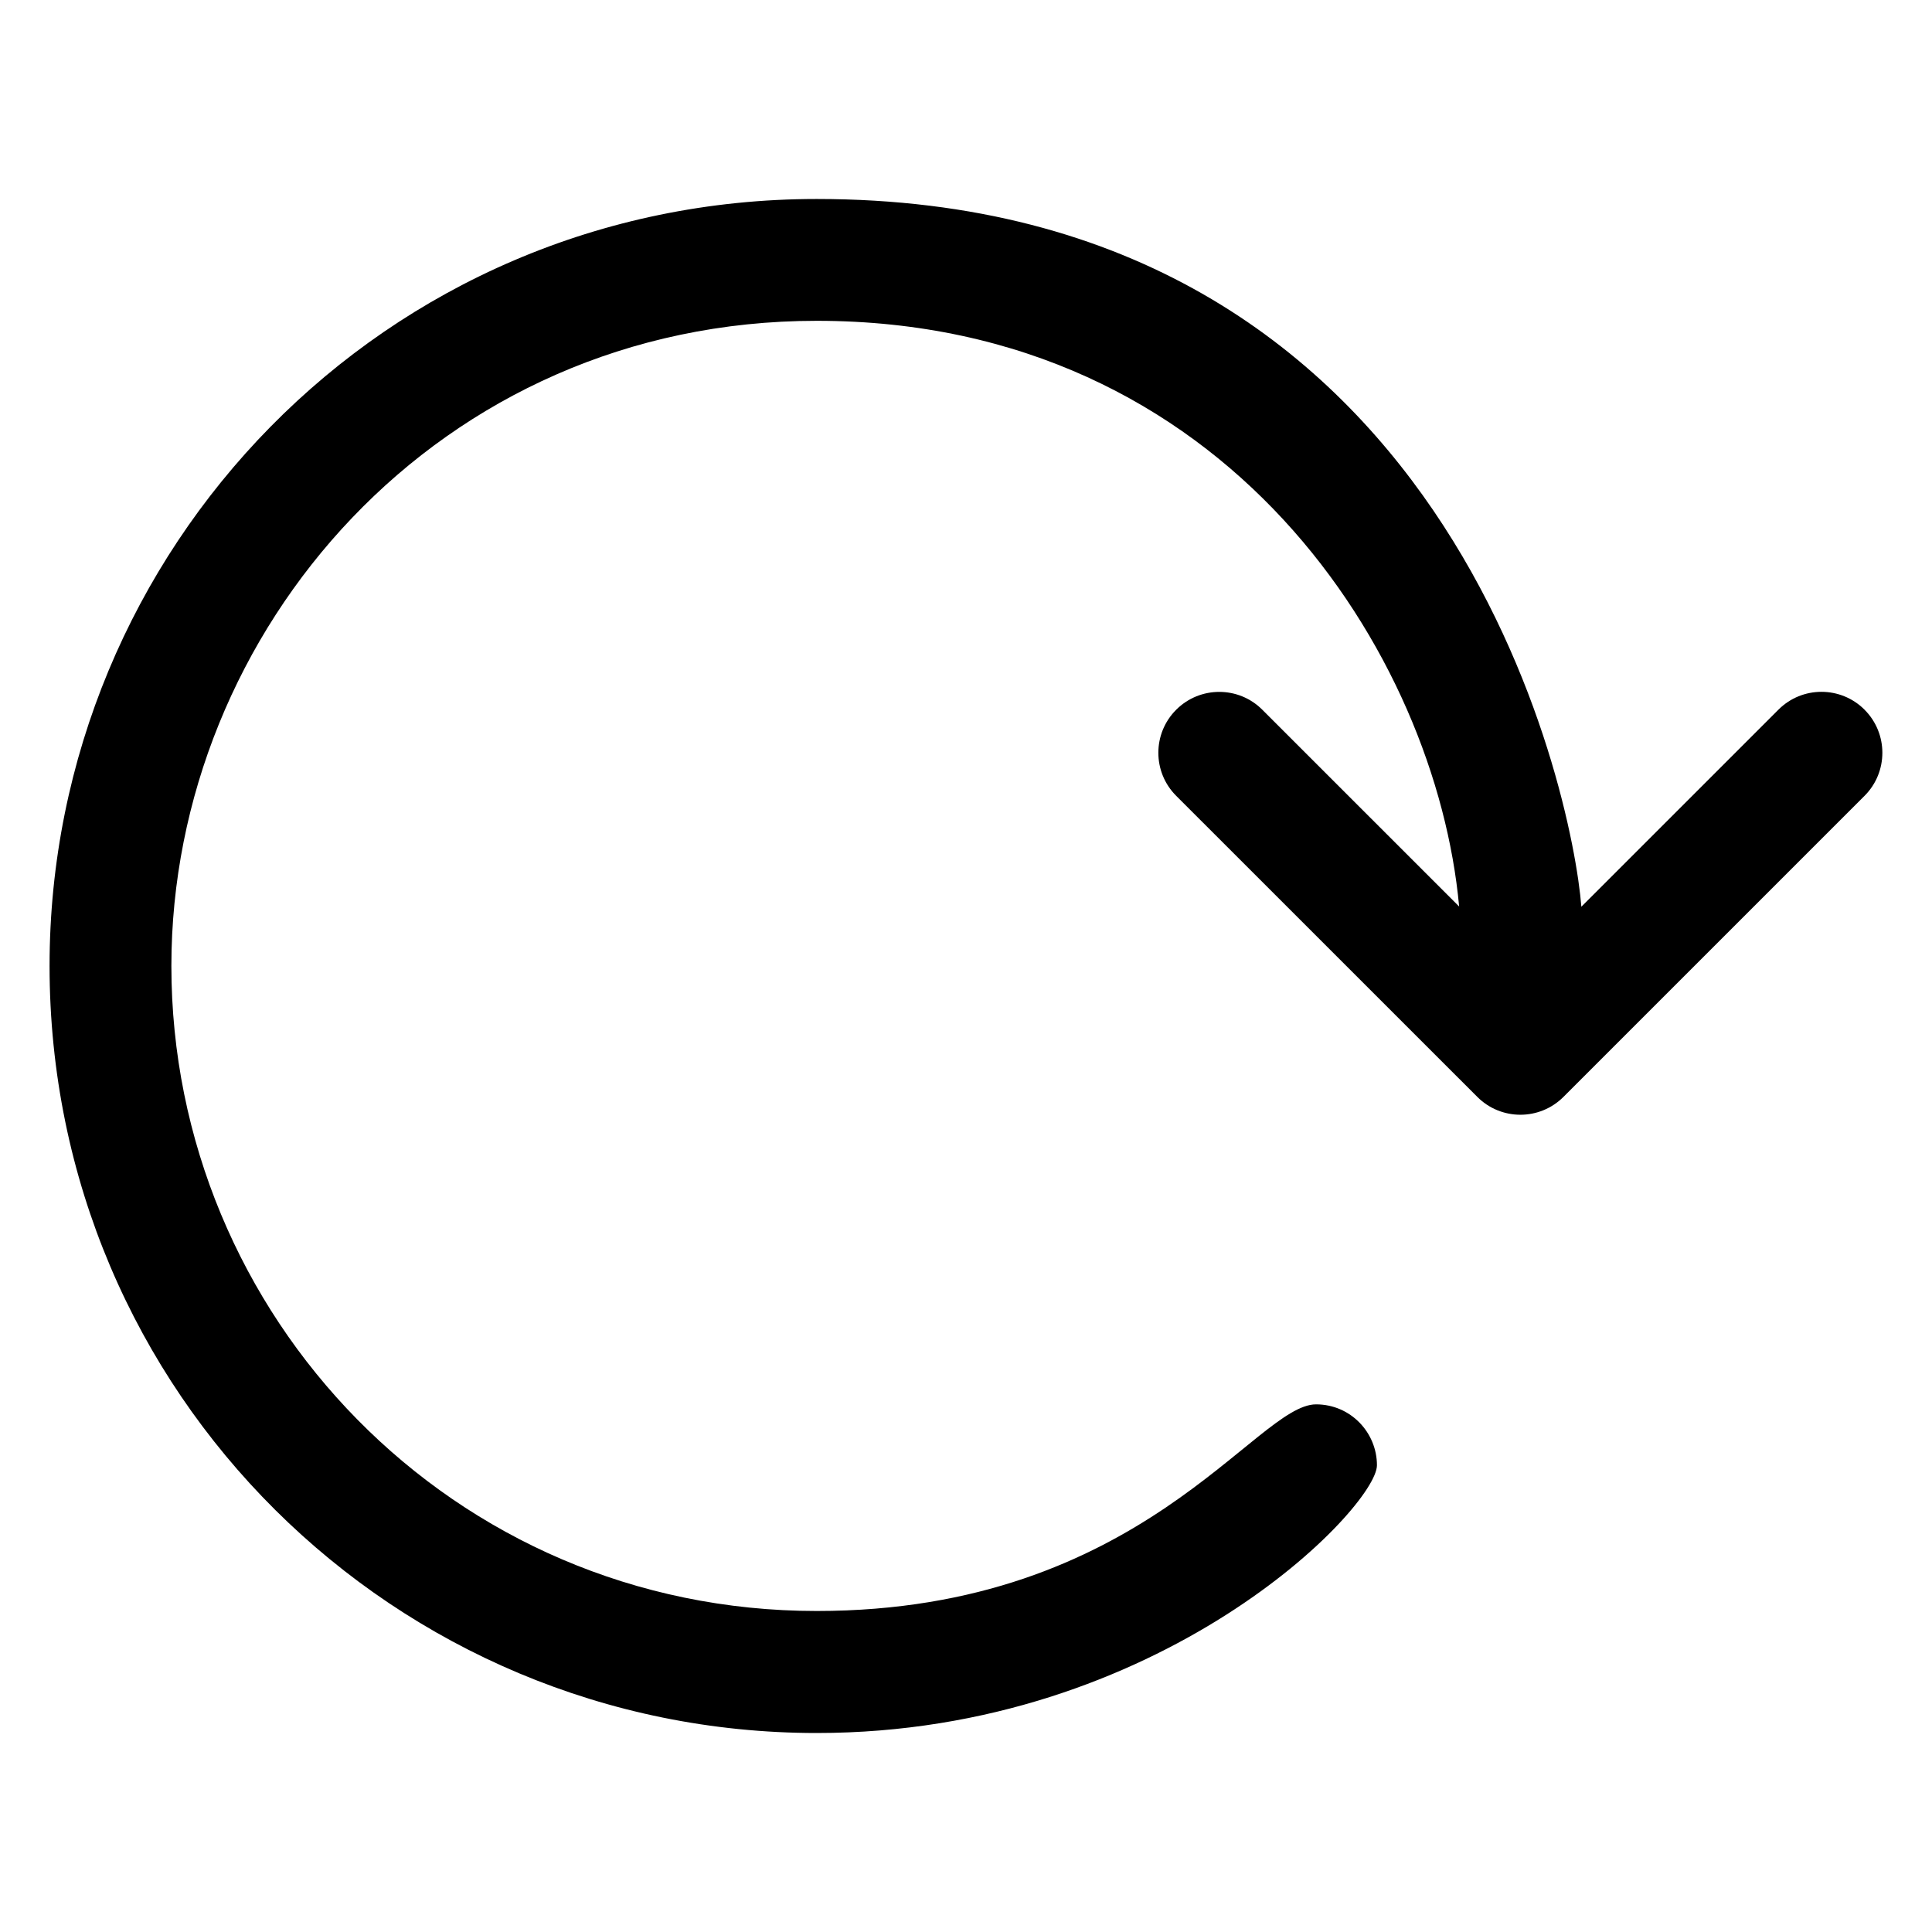 <?xml version="1.0" encoding="UTF-8"?>
<!-- Uploaded to: ICON Repo, www.iconrepo.com, Generator: ICON Repo Mixer Tools -->
<svg fill="#000000" width="800px" height="800px" version="1.1" viewBox="144 144 512 512" xmlns="http://www.w3.org/2000/svg">
 <path d="m638.12 332.07c-6.305-6.305-16.527-6.305-22.816 0l-52.23 52.223c-2.297-29.98-34.754-187.56-202.64-187.56-114.87 0-203.3 93.172-203.3 203.23 0 113.38 91.672 203.3 203.3 203.3 91.297 0 148.47-59.816 148.47-70.957 0-8.656-6.981-16.137-16.137-16.137-16.09 0-46.156 54.758-132.33 54.758-96.656 0-171.02-78.367-171.02-170.96 0-88.785 70.793-170.95 171.02-170.95 108.98 0 164.17 88.867 170.25 155.22l-52.16-52.152c-6.289-6.305-16.52-6.305-22.824 0-6.305 6.297-6.305 16.52 0 22.816l79.805 79.789c3.144 3.152 7.281 4.727 11.41 4.727s8.262-1.578 11.41-4.727l79.797-79.789c6.297-6.297 6.297-16.523-0.004-22.82z"/>
</svg>